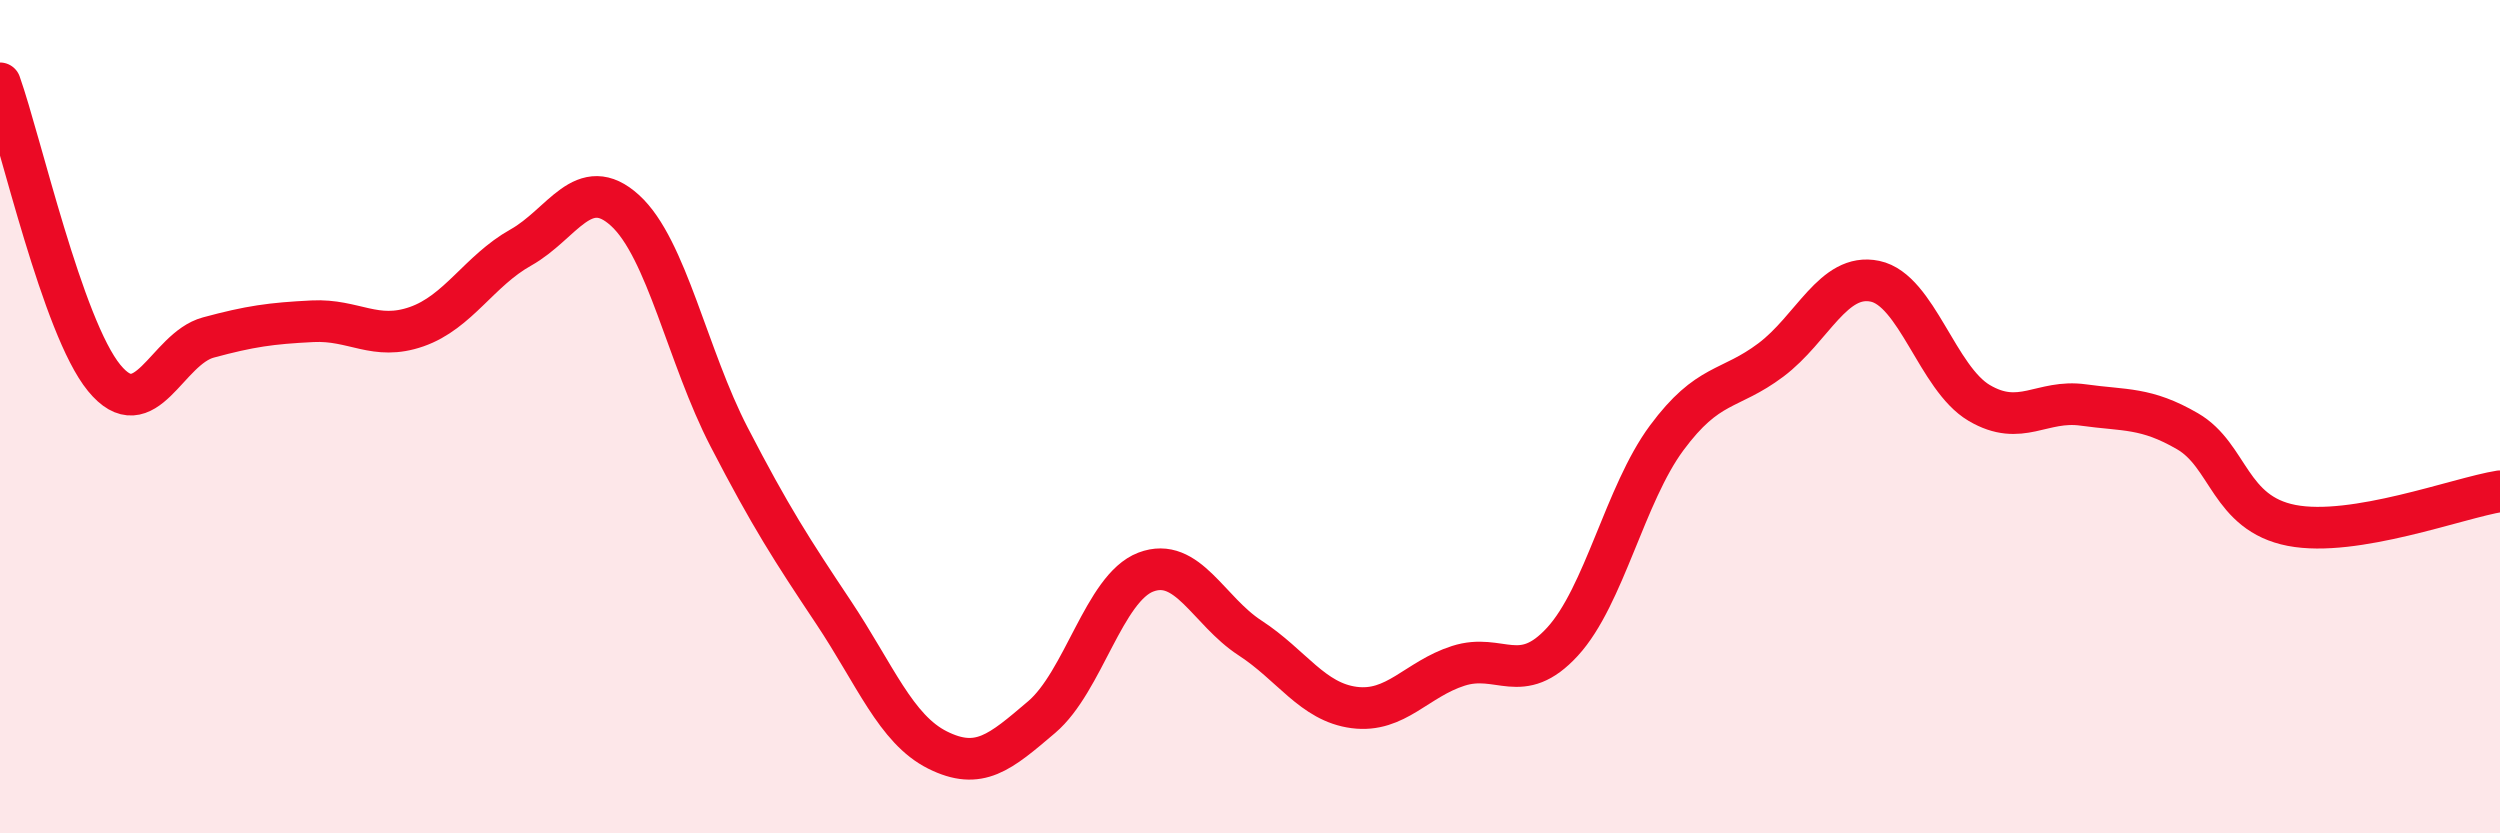 
    <svg width="60" height="20" viewBox="0 0 60 20" xmlns="http://www.w3.org/2000/svg">
      <path
        d="M 0,2 C 0.5,3.41 1.5,7.85 2.5,9.07 C 3.5,10.29 4,8.37 5,8.1 C 6,7.83 6.5,7.76 7.5,7.71 C 8.5,7.66 9,8.19 10,7.84 C 11,7.49 11.5,6.5 12.5,5.94 C 13.5,5.38 14,4.14 15,5.05 C 16,5.96 16.5,8.56 17.5,10.49 C 18.5,12.42 19,13.19 20,14.69 C 21,16.19 21.5,17.5 22.5,18 C 23.5,18.5 24,18.06 25,17.21 C 26,16.36 26.5,14.11 27.5,13.73 C 28.5,13.35 29,14.66 30,15.31 C 31,15.96 31.5,16.85 32.5,16.98 C 33.5,17.11 34,16.3 35,15.98 C 36,15.66 36.5,16.49 37.5,15.4 C 38.5,14.31 39,11.86 40,10.51 C 41,9.16 41.5,9.39 42.5,8.64 C 43.5,7.89 44,6.54 45,6.75 C 46,6.96 46.5,9.08 47.5,9.67 C 48.5,10.26 49,9.58 50,9.72 C 51,9.86 51.5,9.77 52.5,10.35 C 53.5,10.93 53.5,12.32 55,12.61 C 56.5,12.9 59,11.95 60,11.79L60 20L0 20Z"
        fill="#EB0A25"
        opacity="0.1"
        stroke-linecap="round"
        stroke-linejoin="round"
      />
      <path
        d="M 0,2 C 0.5,3.41 1.5,7.85 2.5,9.07 C 3.5,10.29 4,8.37 5,8.1 C 6,7.83 6.5,7.76 7.5,7.71 C 8.5,7.66 9,8.19 10,7.84 C 11,7.49 11.5,6.5 12.5,5.94 C 13.5,5.38 14,4.14 15,5.05 C 16,5.96 16.5,8.56 17.5,10.49 C 18.5,12.42 19,13.19 20,14.69 C 21,16.19 21.5,17.5 22.5,18 C 23.5,18.5 24,18.06 25,17.21 C 26,16.36 26.5,14.11 27.5,13.73 C 28.5,13.35 29,14.66 30,15.31 C 31,15.96 31.5,16.85 32.5,16.98 C 33.5,17.11 34,16.3 35,15.98 C 36,15.66 36.5,16.49 37.5,15.4 C 38.5,14.31 39,11.86 40,10.51 C 41,9.16 41.5,9.39 42.5,8.64 C 43.5,7.89 44,6.54 45,6.75 C 46,6.96 46.5,9.08 47.5,9.67 C 48.5,10.26 49,9.58 50,9.72 C 51,9.86 51.5,9.77 52.5,10.35 C 53.5,10.93 53.5,12.32 55,12.61 C 56.5,12.9 59,11.95 60,11.79"
        stroke="#EB0A25"
        stroke-width="1"
        fill="none"
        stroke-linecap="round"
        stroke-linejoin="round"
      />
    </svg>
  